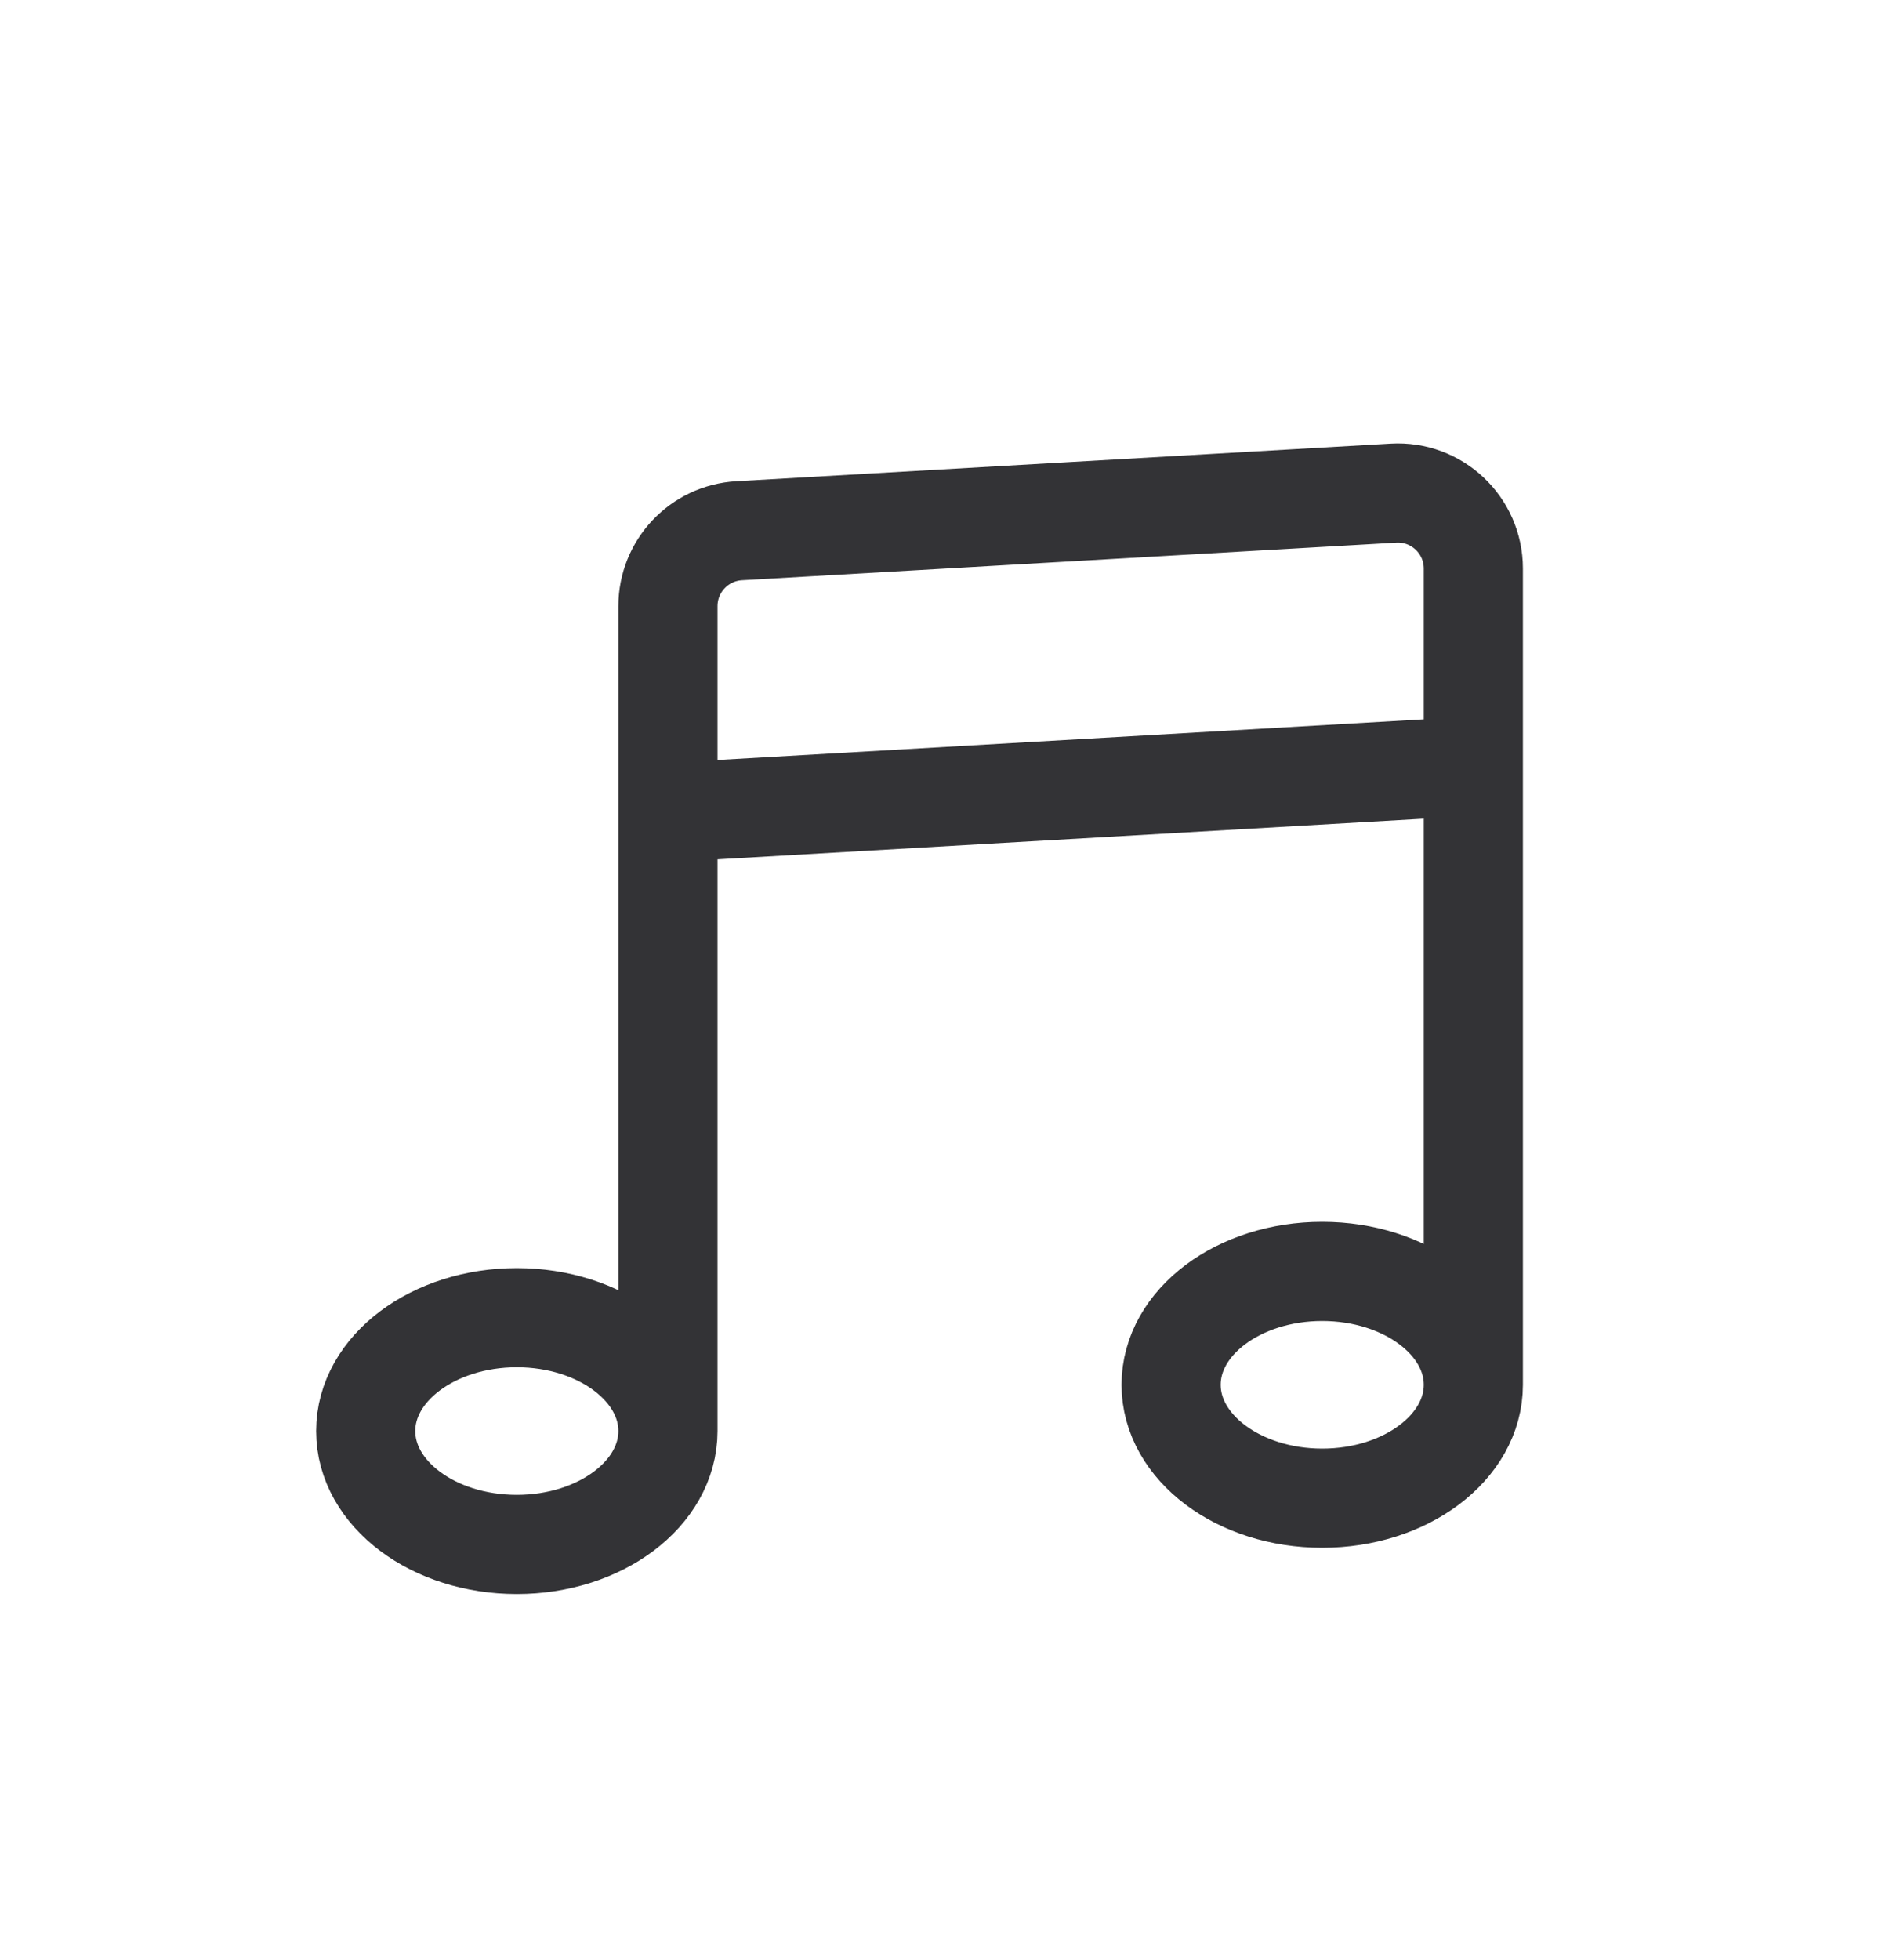 <svg width="27" height="28" viewBox="0 0 27 28" fill="none" xmlns="http://www.w3.org/2000/svg">
<path d="M21.059 10.947V8.124C21.059 7.503 20.537 7.01 19.917 7.046L10.565 7.583C9.993 7.616 9.547 8.089 9.547 8.661V11.609M21.059 10.947L9.547 11.609M21.059 10.947V19.786M9.547 11.609V20.447M21.059 19.786C21.059 20.68 20.092 21.406 18.899 21.406C17.706 21.406 16.739 20.68 16.739 19.786C16.739 18.891 17.706 18.166 18.899 18.166C20.092 18.166 21.059 18.891 21.059 19.786ZM9.547 20.447C9.547 21.342 8.579 22.067 7.387 22.067C6.194 22.067 5.227 21.342 5.227 20.447C5.227 19.552 6.194 18.827 7.387 18.827C8.579 18.827 9.547 19.552 9.547 20.447Z" stroke="#333336" stroke-width="1.417" stroke-linejoin="round"/>
</svg>
